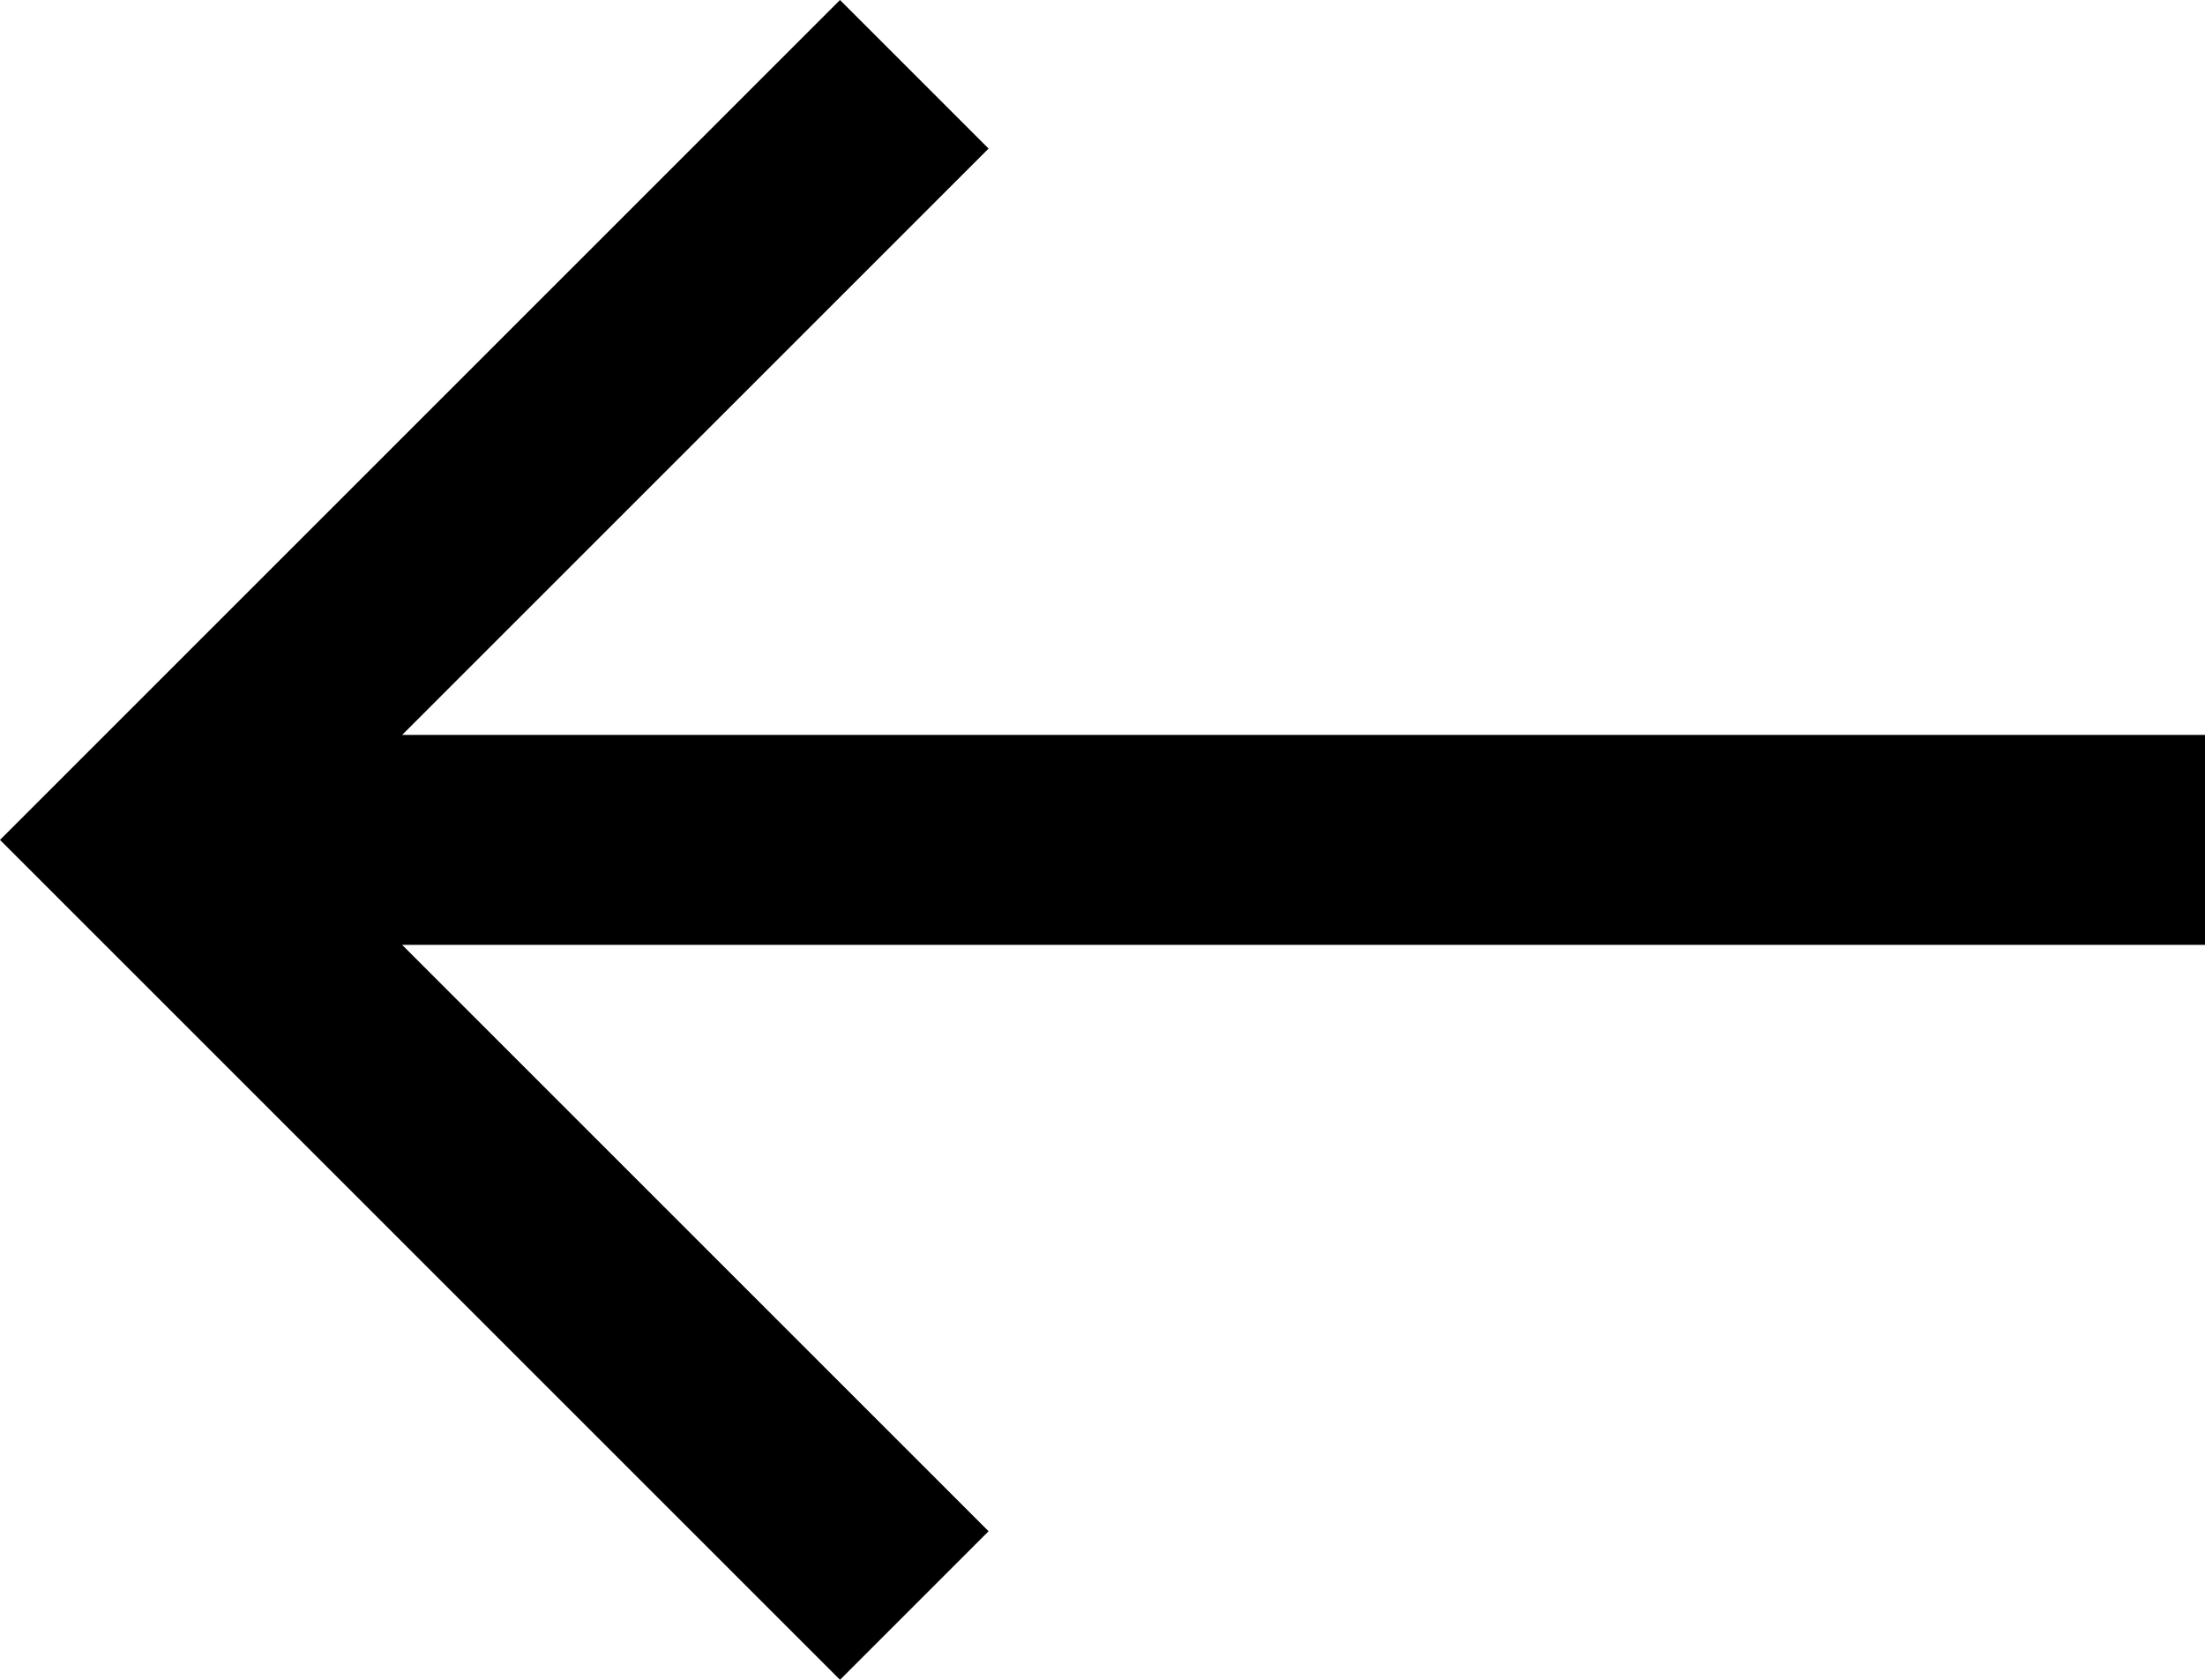 <?xml version="1.0" encoding="UTF-8" standalone="no"?>
<svg width="42px" height="32px" viewBox="0 0 42 32" version="1.1" xmlns="http://www.w3.org/2000/svg" xmlns:xlink="http://www.w3.org/1999/xlink">
    <!-- Generator: Sketch 50.2 (55047) - http://www.bohemiancoding.com/sketch -->
    <title>arrow</title>
    <desc>Created with Sketch.</desc>
    <defs></defs>
    <g id="Page-1" stroke="none" stroke-width="1" fill="none" fill-rule="evenodd">
        <g id="arrow" transform="translate(21, 16) scale(-1, 1) translate(-21, -16) " fill="#000000" fill-rule="nonzero">
            <polygon id="Shape" transform="translate(21, 16) scale(-1, 1) translate(-21, -16) " points="42 14 7.66 14 18.83 2.83 16 0 0 16 16 32 18.83 29.17 7.66 18 42 18"></polygon>
        </g>
    </g>
</svg>